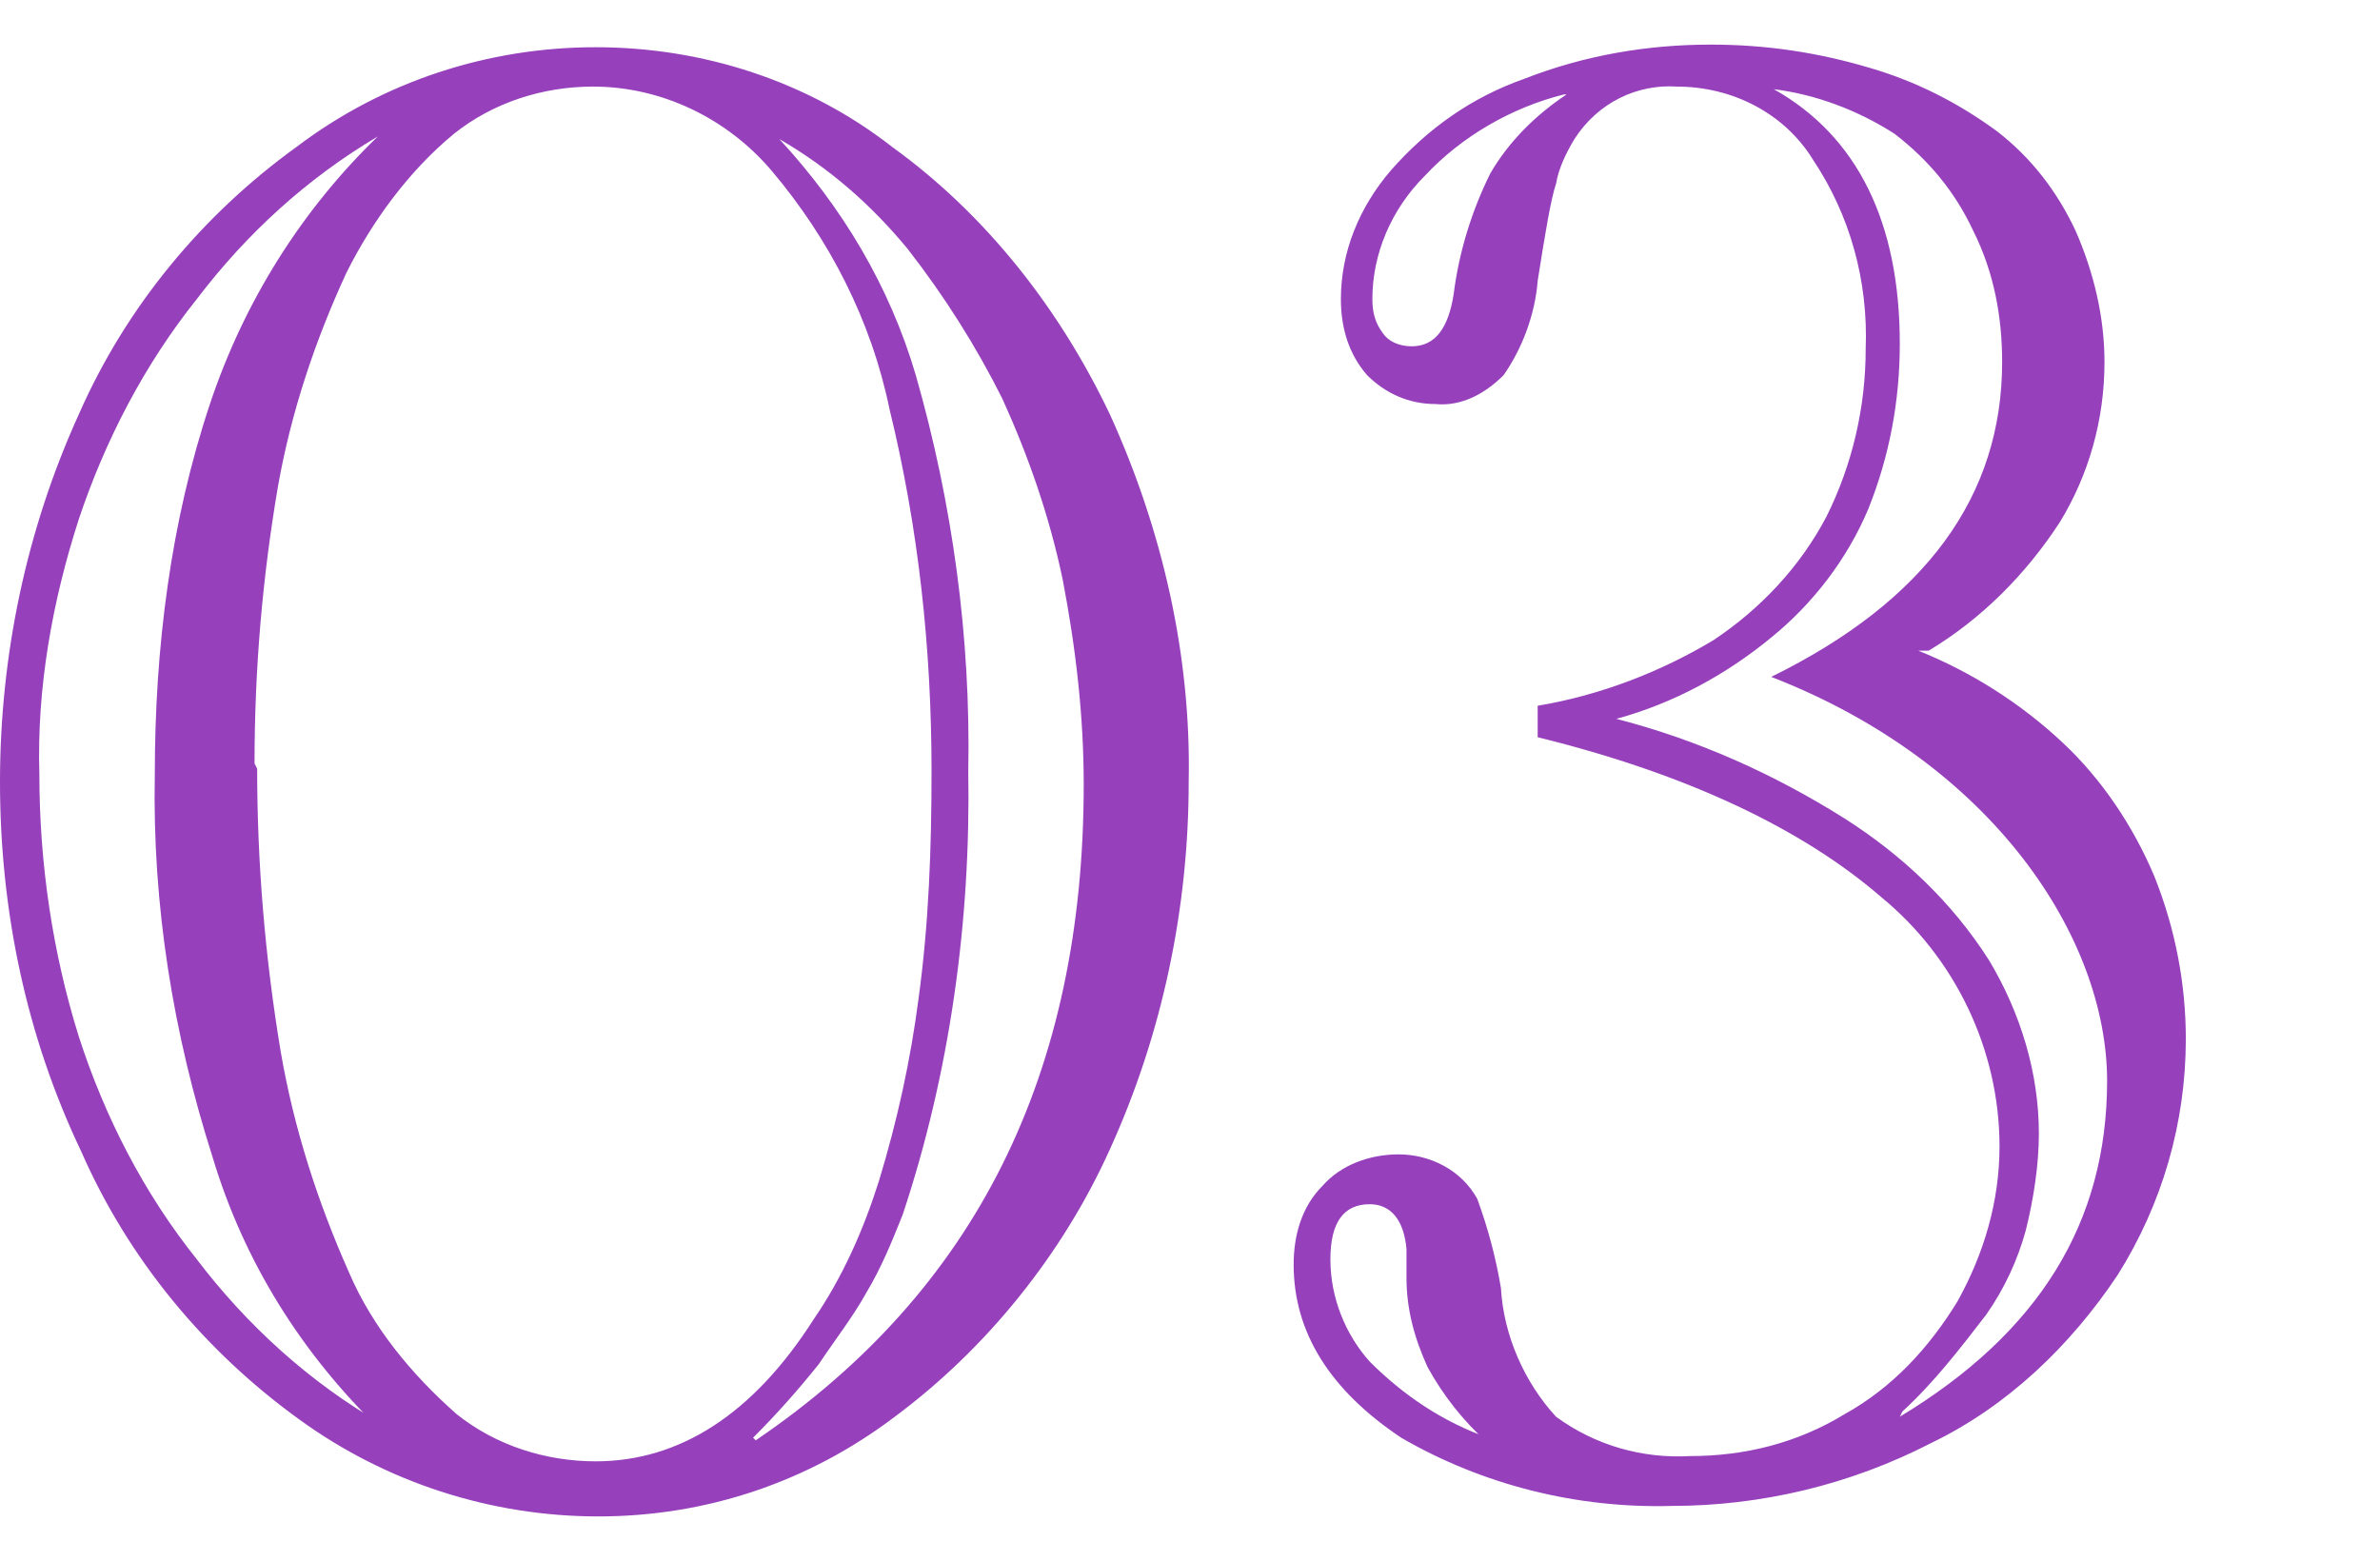<?xml version="1.0" encoding="UTF-8"?>
<svg id="_レイヤー_1" data-name="レイヤー_1" xmlns="http://www.w3.org/2000/svg" version="1.1" viewBox="0 0 90.7 59.5">
  <!-- Generator: Adobe Illustrator 29.7.1, SVG Export Plug-In . SVG Version: 2.1.1 Build 8)  -->
  <defs>
    <style>
      .st0 {
        fill: #9640bc;
      }
    </style>
  </defs>
  <path id="_パス_48" data-name="パス_48" class="st0" d="M0,29.8c0-4.8,1-9.6,3-14,1.8-4.1,4.7-7.6,8.3-10.2,3.3-2.5,7.3-3.8,11.4-3.8,4.1,0,8.1,1.3,11.3,3.8,3.6,2.6,6.4,6.2,8.3,10.2,2,4.4,3.1,9.2,3,14,0,4.8-1,9.6-3,14-1.8,4-4.7,7.6-8.2,10.2-3.3,2.5-7.2,3.8-11.3,3.8-4.1,0-8.1-1.3-11.4-3.7-3.6-2.6-6.5-6.1-8.3-10.2C1,39.5,0,34.7,0,29.8ZM9.8,29.3c0,3.6.3,7.2.9,10.8.5,2.9,1.4,5.7,2.6,8.4.9,2.1,2.4,3.9,4.1,5.4,1.5,1.2,3.4,1.8,5.3,1.8,3.2,0,6-1.8,8.3-5.4,1.1-1.6,1.9-3.4,2.5-5.3.7-2.3,1.2-4.6,1.5-6.9.4-2.9.5-5.8.5-8.7,0-4.7-.5-9.3-1.6-13.8-.7-3.4-2.3-6.5-4.5-9.1-1.7-2-4.2-3.2-6.8-3.2-1.9,0-3.8.6-5.3,1.8-1.7,1.4-3.1,3.3-4.1,5.3-1.2,2.6-2.1,5.3-2.6,8.1-.6,3.5-.9,7-.9,10.6h0ZM14.5,54.5c-3-2.9-5.2-6.4-6.4-10.4-1.5-4.7-2.3-9.6-2.2-14.6,0-4.8.6-9.6,2.1-14.1,1.3-3.9,3.5-7.4,6.4-10.2-2.7,1.6-5,3.7-6.9,6.2-2,2.5-3.5,5.4-4.5,8.4-1,3.1-1.6,6.4-1.5,9.7,0,3.4.5,6.8,1.5,10,1,3.1,2.5,6,4.5,8.5,1.9,2.5,4.3,4.7,7.1,6.3h0ZM28.8,54.9c8.4-5.7,12.5-14,12.5-25,0-2.6-.3-5.2-.8-7.8-.5-2.4-1.3-4.7-2.3-6.9-1-2-2.2-3.9-3.6-5.7-1.4-1.7-3-3.1-4.9-4.2,2.4,2.6,4.2,5.6,5.2,9,1.4,4.9,2.1,10,2,15.1.1,5.7-.7,11.5-2.5,16.9-.4,1-.8,2-1.4,3-.5.9-1.2,1.8-1.8,2.7-.8,1-1.6,1.9-2.5,2.8h0ZM73.1,24.8c2,.8,3.9,2,5.5,3.5,1.5,1.4,2.7,3.2,3.5,5.1.8,2,1.2,4.1,1.2,6.2,0,3.2-.9,6.3-2.6,9-1.8,2.7-4.2,5-7.1,6.4-3.1,1.6-6.5,2.4-9.9,2.4-3.6.1-7.2-.8-10.3-2.6-2.7-1.8-4.1-4-4.1-6.6,0-1.1.3-2.2,1.1-3,.7-.8,1.8-1.2,2.9-1.2,1.2,0,2.4.6,3,1.7.4,1.1.7,2.2.9,3.4.1,1.8.9,3.6,2.1,4.9,1.5,1.1,3.3,1.6,5.1,1.5,2.1,0,4.1-.5,5.9-1.6,1.8-1,3.2-2.5,4.3-4.3,1-1.8,1.6-3.8,1.6-5.9,0-3.7-1.7-7.2-4.5-9.5-3-2.6-7.4-4.7-13.1-6.1v-1.2c2.4-.4,4.7-1.3,6.7-2.5,1.8-1.2,3.3-2.8,4.3-4.7,1-2,1.5-4.2,1.5-6.4.1-2.6-.6-5.1-2-7.2-1.1-1.8-3.1-2.8-5.2-2.8-1.5-.1-3,.6-3.9,2-.3.5-.6,1.1-.7,1.7-.2.6-.4,1.8-.7,3.7-.1,1.3-.6,2.6-1.3,3.6-.7.7-1.6,1.2-2.6,1.1-1,0-1.9-.4-2.6-1.1-.7-.8-1-1.8-1-2.9,0-1.8.7-3.5,1.9-4.9,1.4-1.6,3.1-2.8,5.1-3.5,2.3-.9,4.7-1.3,7.1-1.3,2.1,0,4.1.3,6.1.9,1.7.5,3.3,1.3,4.8,2.4,1.3,1,2.3,2.3,3,3.8.7,1.6,1.1,3.3,1.1,5,0,2.2-.6,4.3-1.7,6.1-1.3,2-3,3.7-5,4.9h0ZM59.6,3.6c-2,.5-3.9,1.6-5.3,3.1-1.3,1.3-2,3-2,4.7,0,.5.1.9.4,1.3.2.3.6.5,1.1.5.9,0,1.4-.7,1.6-2,.2-1.6.7-3.2,1.4-4.6.7-1.2,1.7-2.2,2.9-3ZM56.7,55c-.9-.8-1.7-1.8-2.3-2.9-.5-1.1-.8-2.2-.8-3.4v-1.1c-.1-1.1-.6-1.7-1.4-1.7-1,0-1.5.7-1.5,2.1,0,1.5.6,2.9,1.5,3.9,1.3,1.3,2.8,2.3,4.5,2.9ZM72.4,54c5.3-3.2,7.9-7.4,7.9-12.8s-4.3-12.1-12.8-15.4c5.9-2.9,8.8-6.9,8.8-12,0-1.7-.3-3.4-1.1-5-.7-1.5-1.7-2.7-3-3.7-1.4-.9-3-1.5-4.6-1.7,3.2,1.8,4.8,5.1,4.8,9.7,0,2.2-.4,4.3-1.2,6.3-.8,1.9-2.1,3.6-3.7,4.9-1.7,1.4-3.7,2.5-5.9,3.1,3.1.8,6,2.1,8.7,3.8,2.2,1.4,4.1,3.2,5.5,5.4,1.2,2,1.9,4.3,1.9,6.6,0,1.2-.2,2.5-.5,3.7-.3,1.1-.8,2.2-1.5,3.2-1,1.3-2,2.6-3.2,3.7Z"/>
</svg>